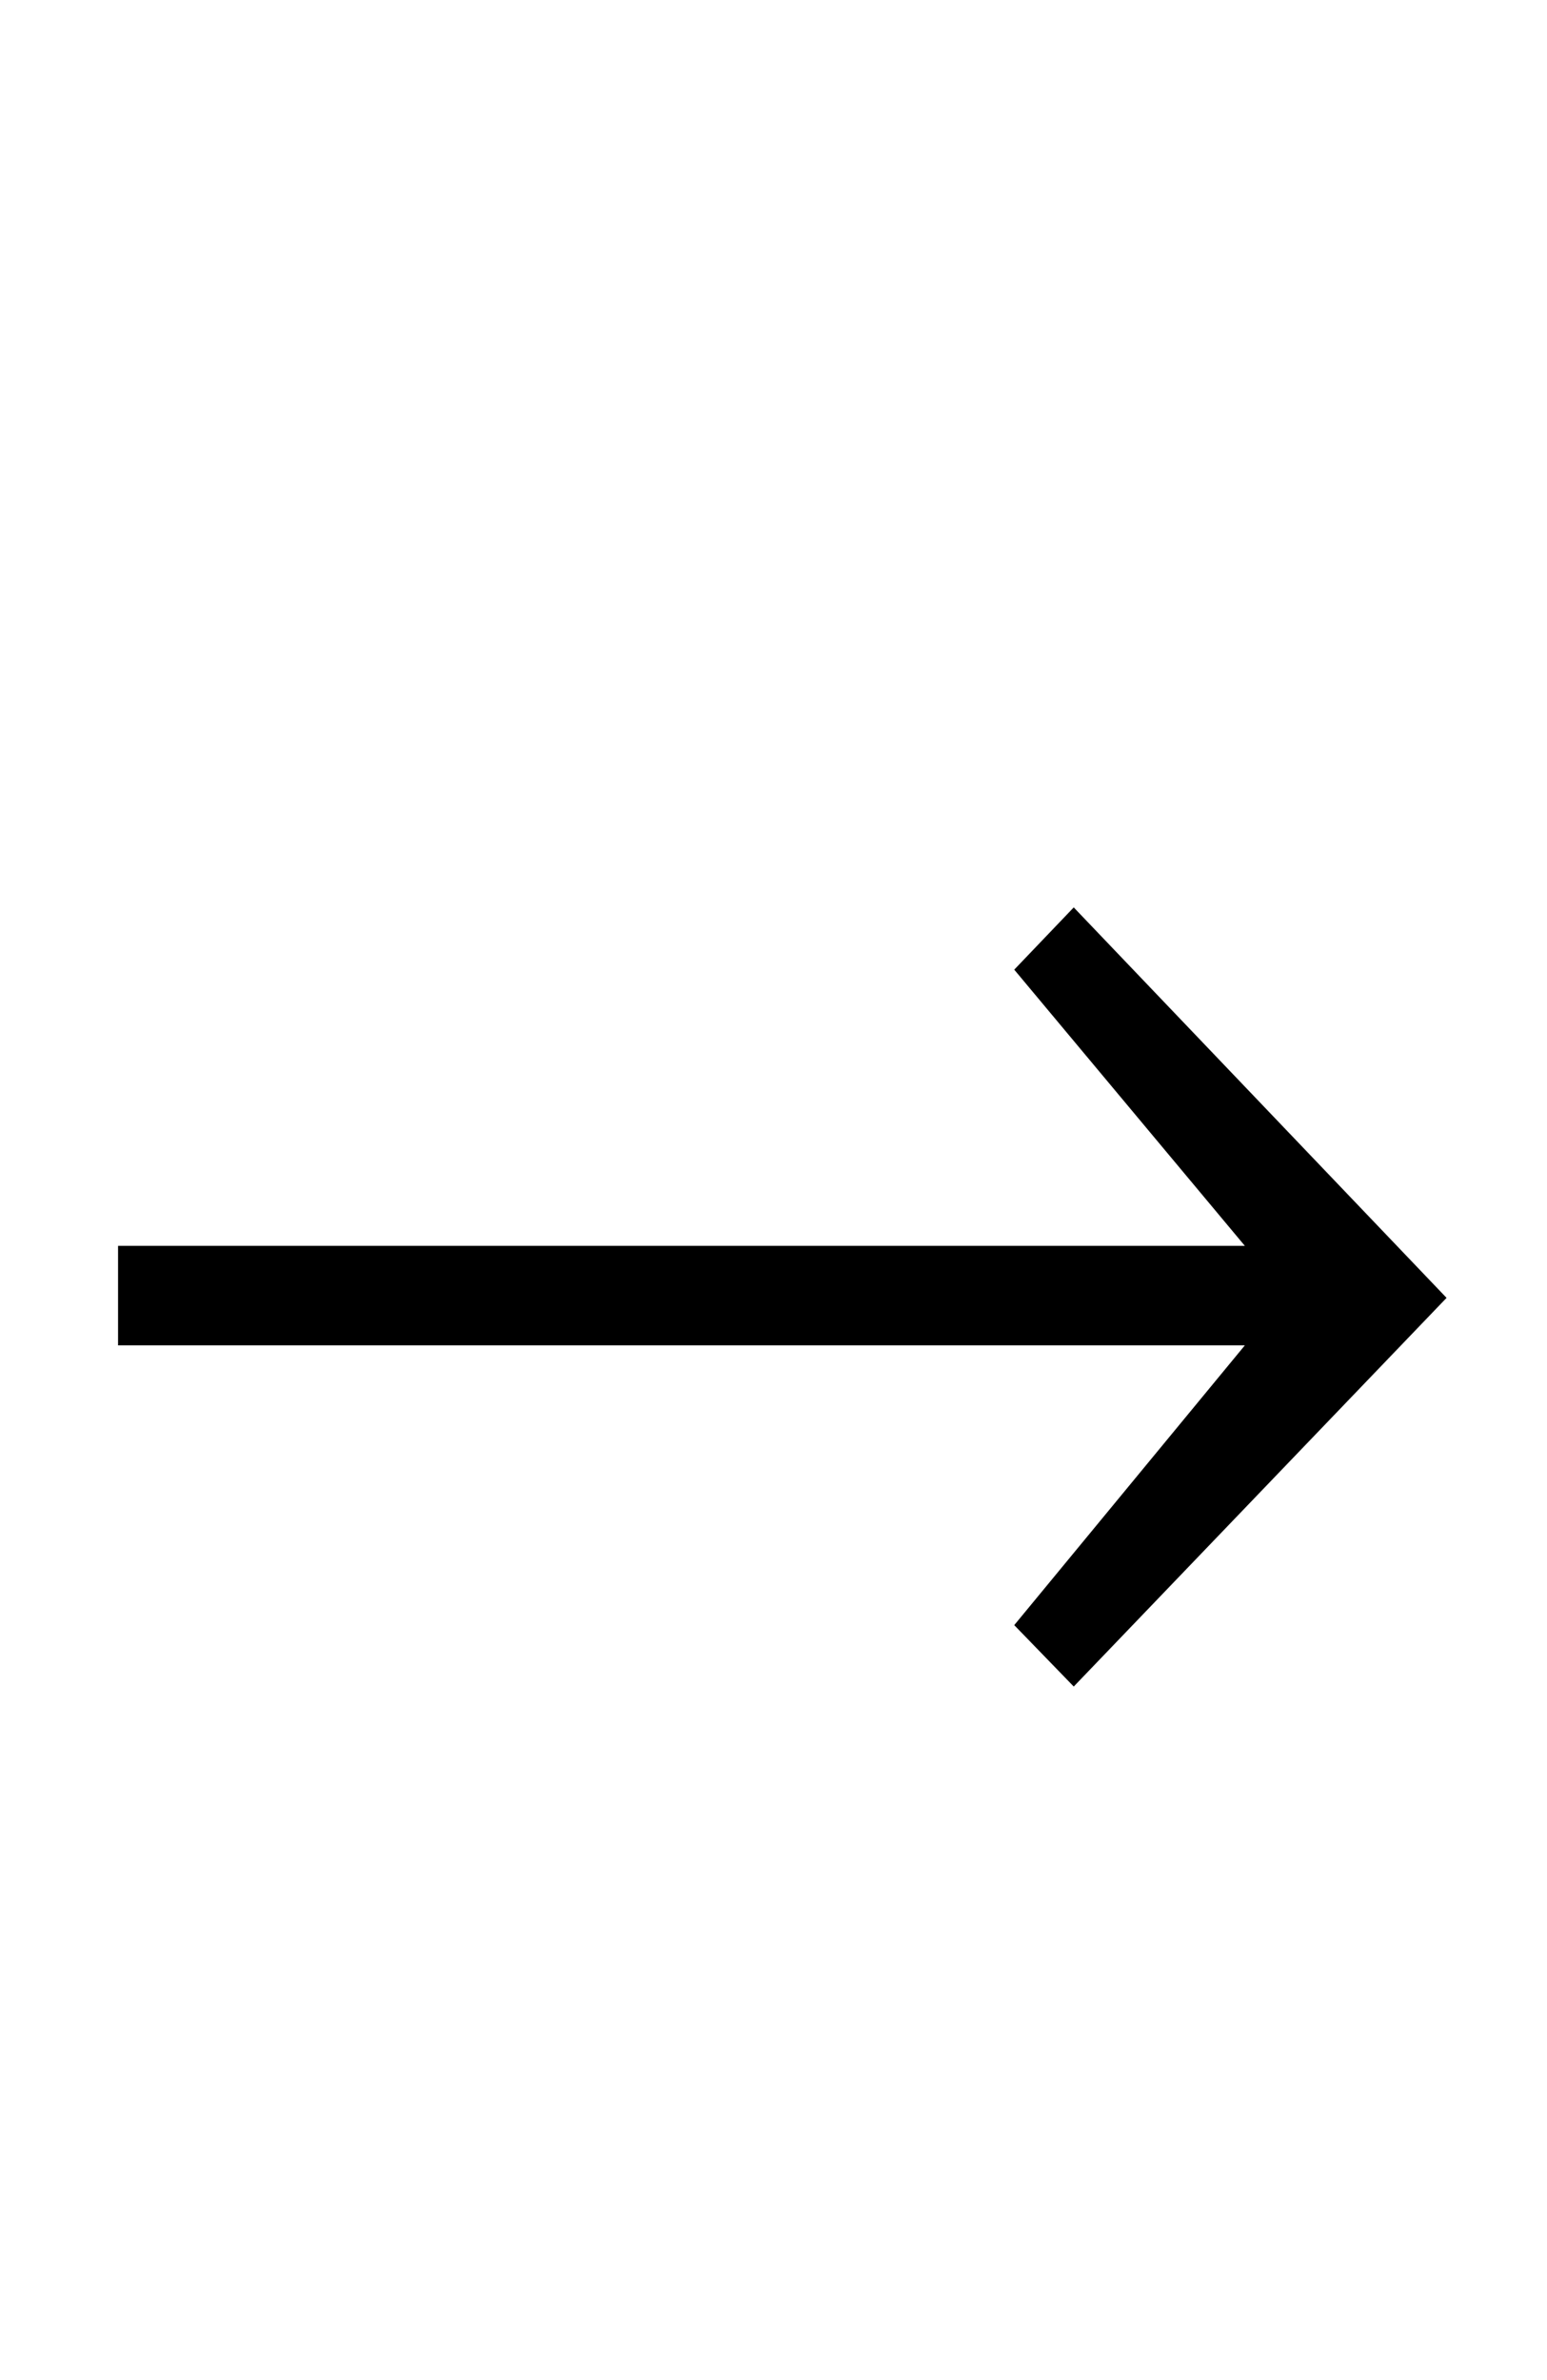 <?xml version="1.0" encoding="UTF-8"?>
<svg xmlns="http://www.w3.org/2000/svg" xmlns:xlink="http://www.w3.org/1999/xlink"  viewBox="0 0 13 20" version="1.1">
<defs>
<g>
<symbol overflow="visible" id="glyph0-0">
<path style="stroke:none;" d="M 1 0 L 1 -12.797 L 7 -12.797 L 7 0 Z M 2 -1 L 6 -1 L 6 -11.797 L 2 -11.797 Z M 2 -1 "/>
</symbol>
<symbol overflow="visible" id="glyph0-1">
<path style="stroke:none;" d="M 0.992 -4.531 L 10.461 -4.531 L 8.523 -6.852 L 9.023 -7.375 L 12.156 -4.094 L 9.023 -0.828 L 8.523 -1.344 L 10.461 -3.695 L 0.992 -3.695 Z M 0.992 -4.531 "/>
</symbol>
</g>
</defs>
<g id="surface404598">
<g style="fill:rgb(0%,0%,0%);fill-opacity:1;">
  <use xlink:href="#glyph0-1" x="0" y="15"/>
</g>
</g>
</svg>